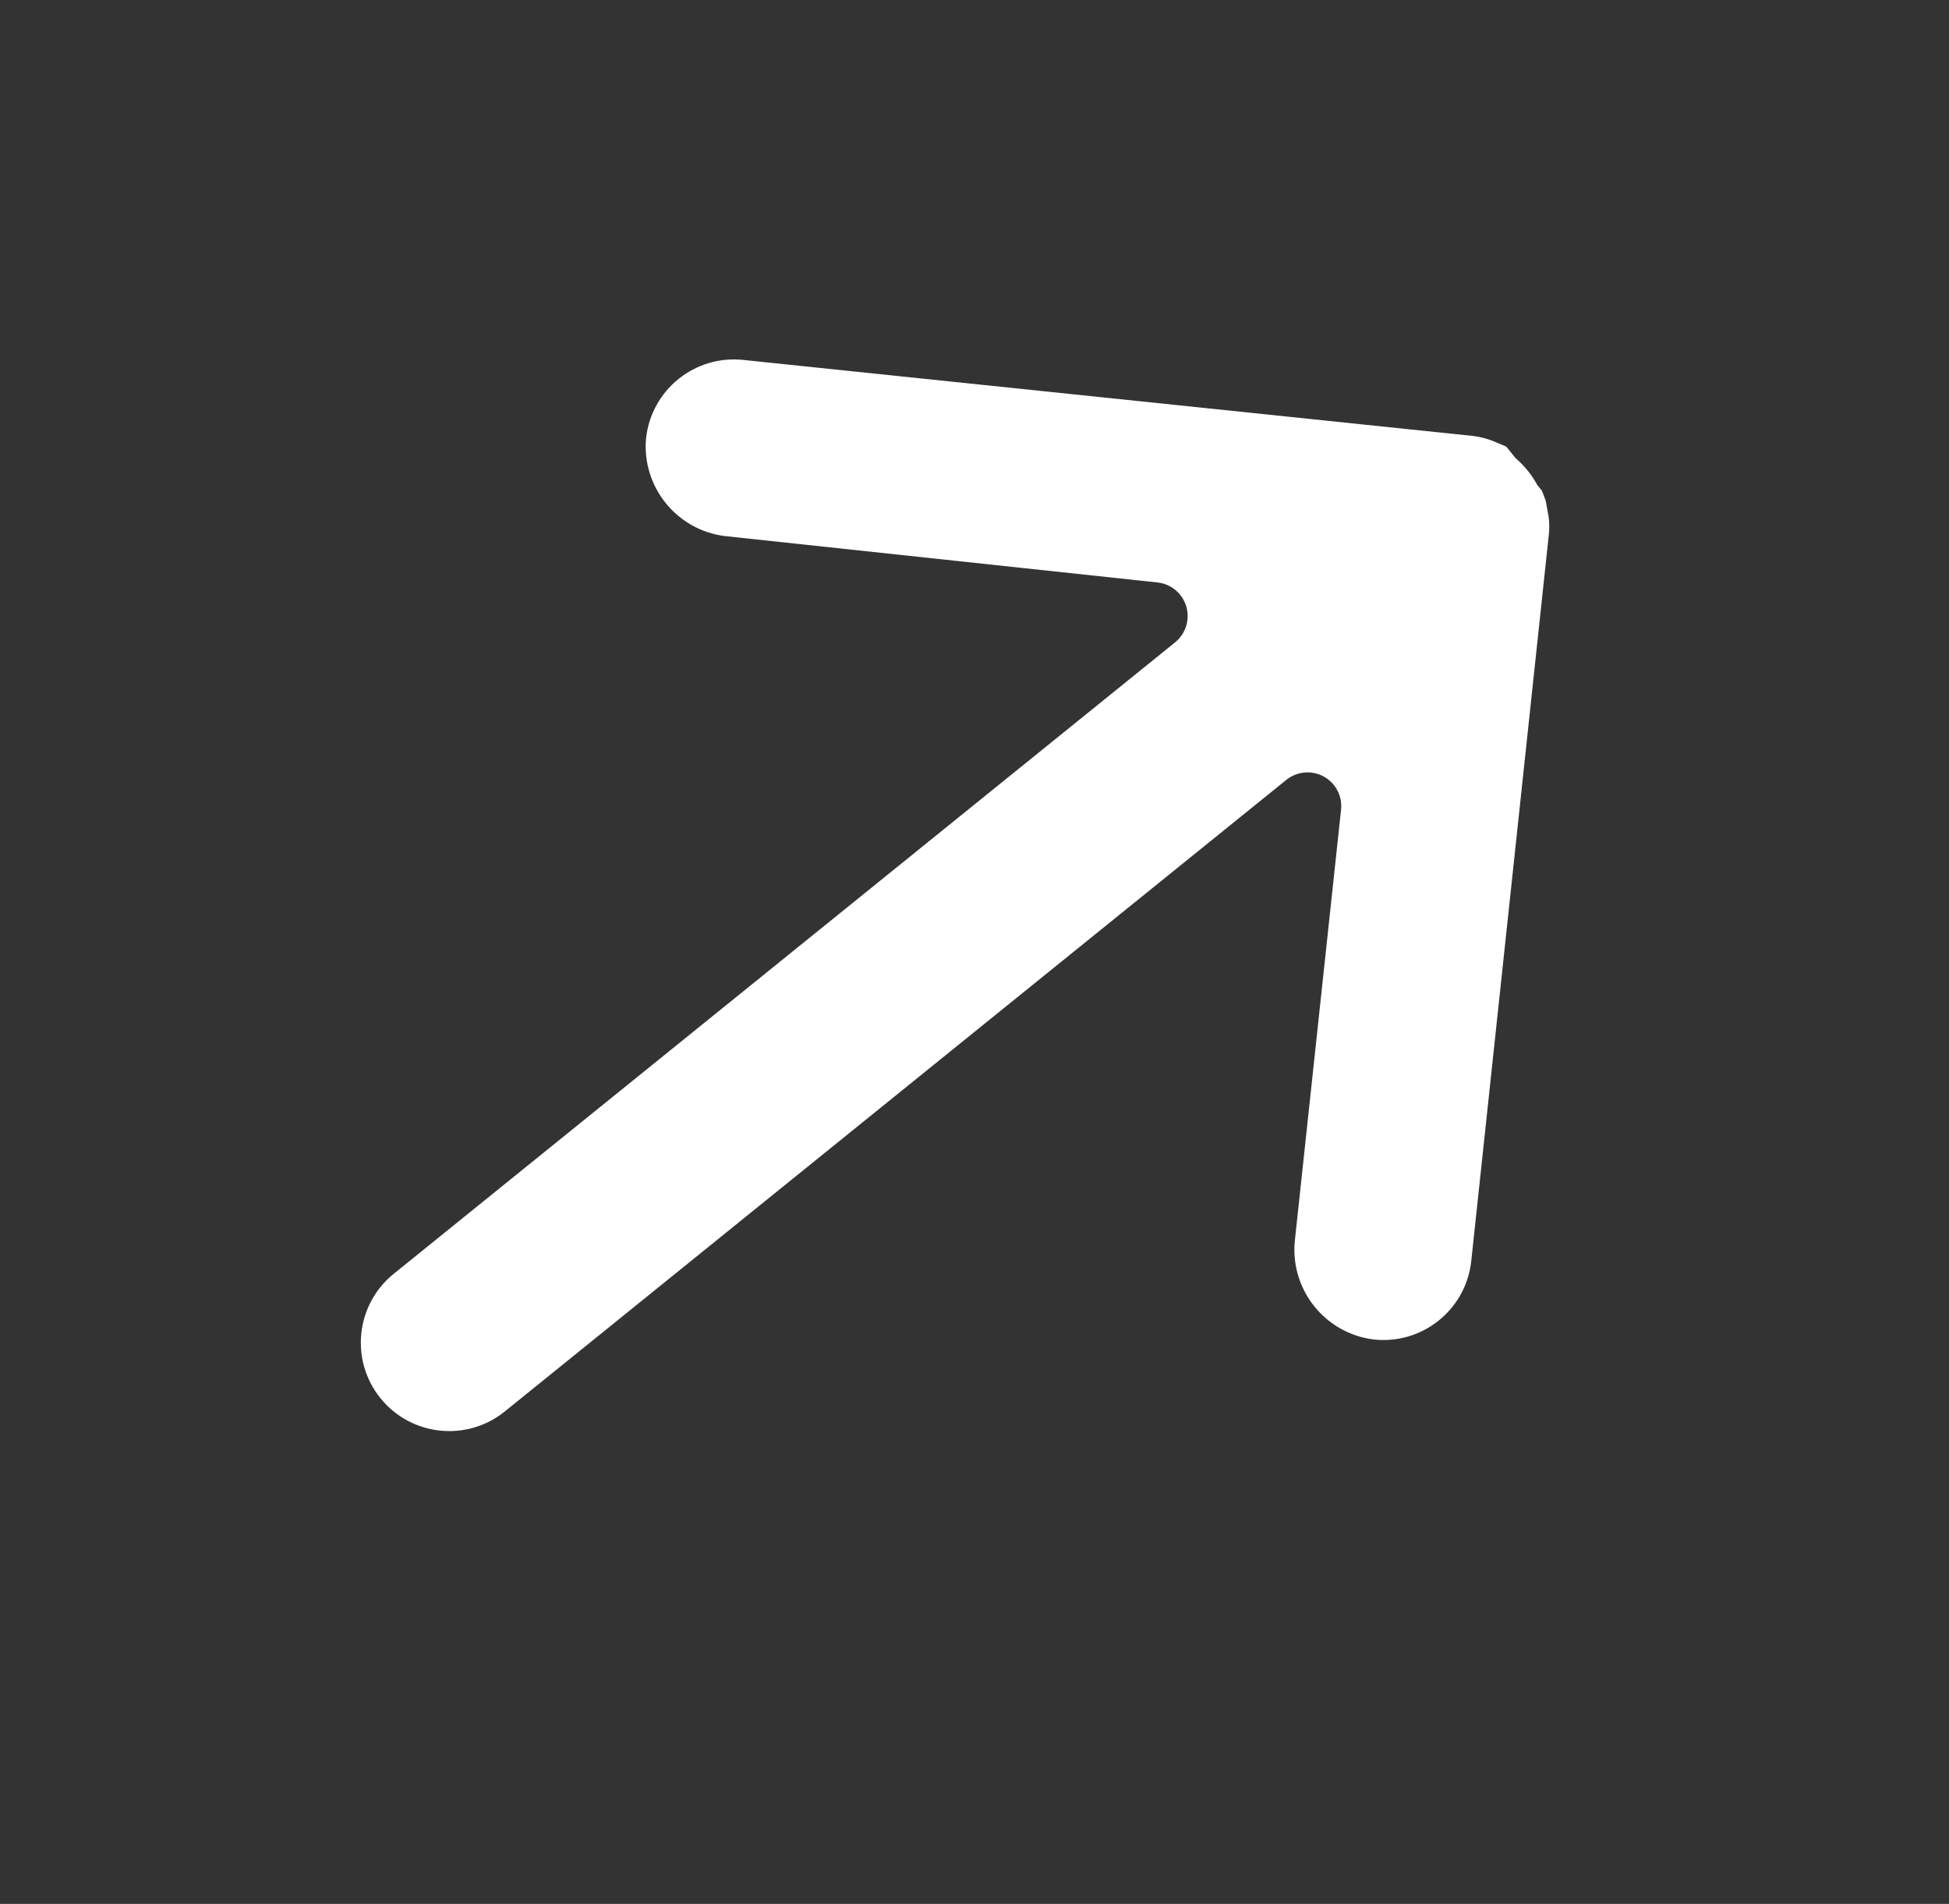 <?xml version="1.0" encoding="UTF-8"?> <svg xmlns="http://www.w3.org/2000/svg" width="43" height="42" viewBox="0 0 43 42" fill="none"><rect x="0" y="0" width="43" height="42" fill="#333333" stroke="none"/><path d="M32.459 27.823C32.46 27.818 32.461 27.813 32.461 27.808L34.171 11.796C34.184 11.669 34.184 11.541 34.169 11.415L34.103 11.047L34.02 10.827L33.917 10.7C33.795 10.475 33.633 10.275 33.44 10.109L33.346 9.993L33.234 9.854L32.97 9.741C32.822 9.68 32.666 9.638 32.507 9.618L16.407 7.941C15.336 7.823 14.372 8.595 14.254 9.666C14.253 9.671 14.253 9.677 14.252 9.682C14.165 10.744 14.927 11.687 15.984 11.825L25.545 12.85C25.953 12.898 26.246 13.267 26.198 13.676C26.176 13.866 26.082 14.04 25.935 14.163L8.686 28.101C7.848 28.778 7.717 30.007 8.394 30.845C9.071 31.683 10.3 31.814 11.138 31.136L11.138 31.136L28.387 17.198C28.711 16.944 29.179 17 29.433 17.323C29.551 17.474 29.607 17.664 29.588 17.855L28.565 27.394C28.472 28.464 29.241 29.416 30.306 29.549C31.378 29.667 32.342 28.894 32.459 27.823Z" fill="white"></path></svg> 